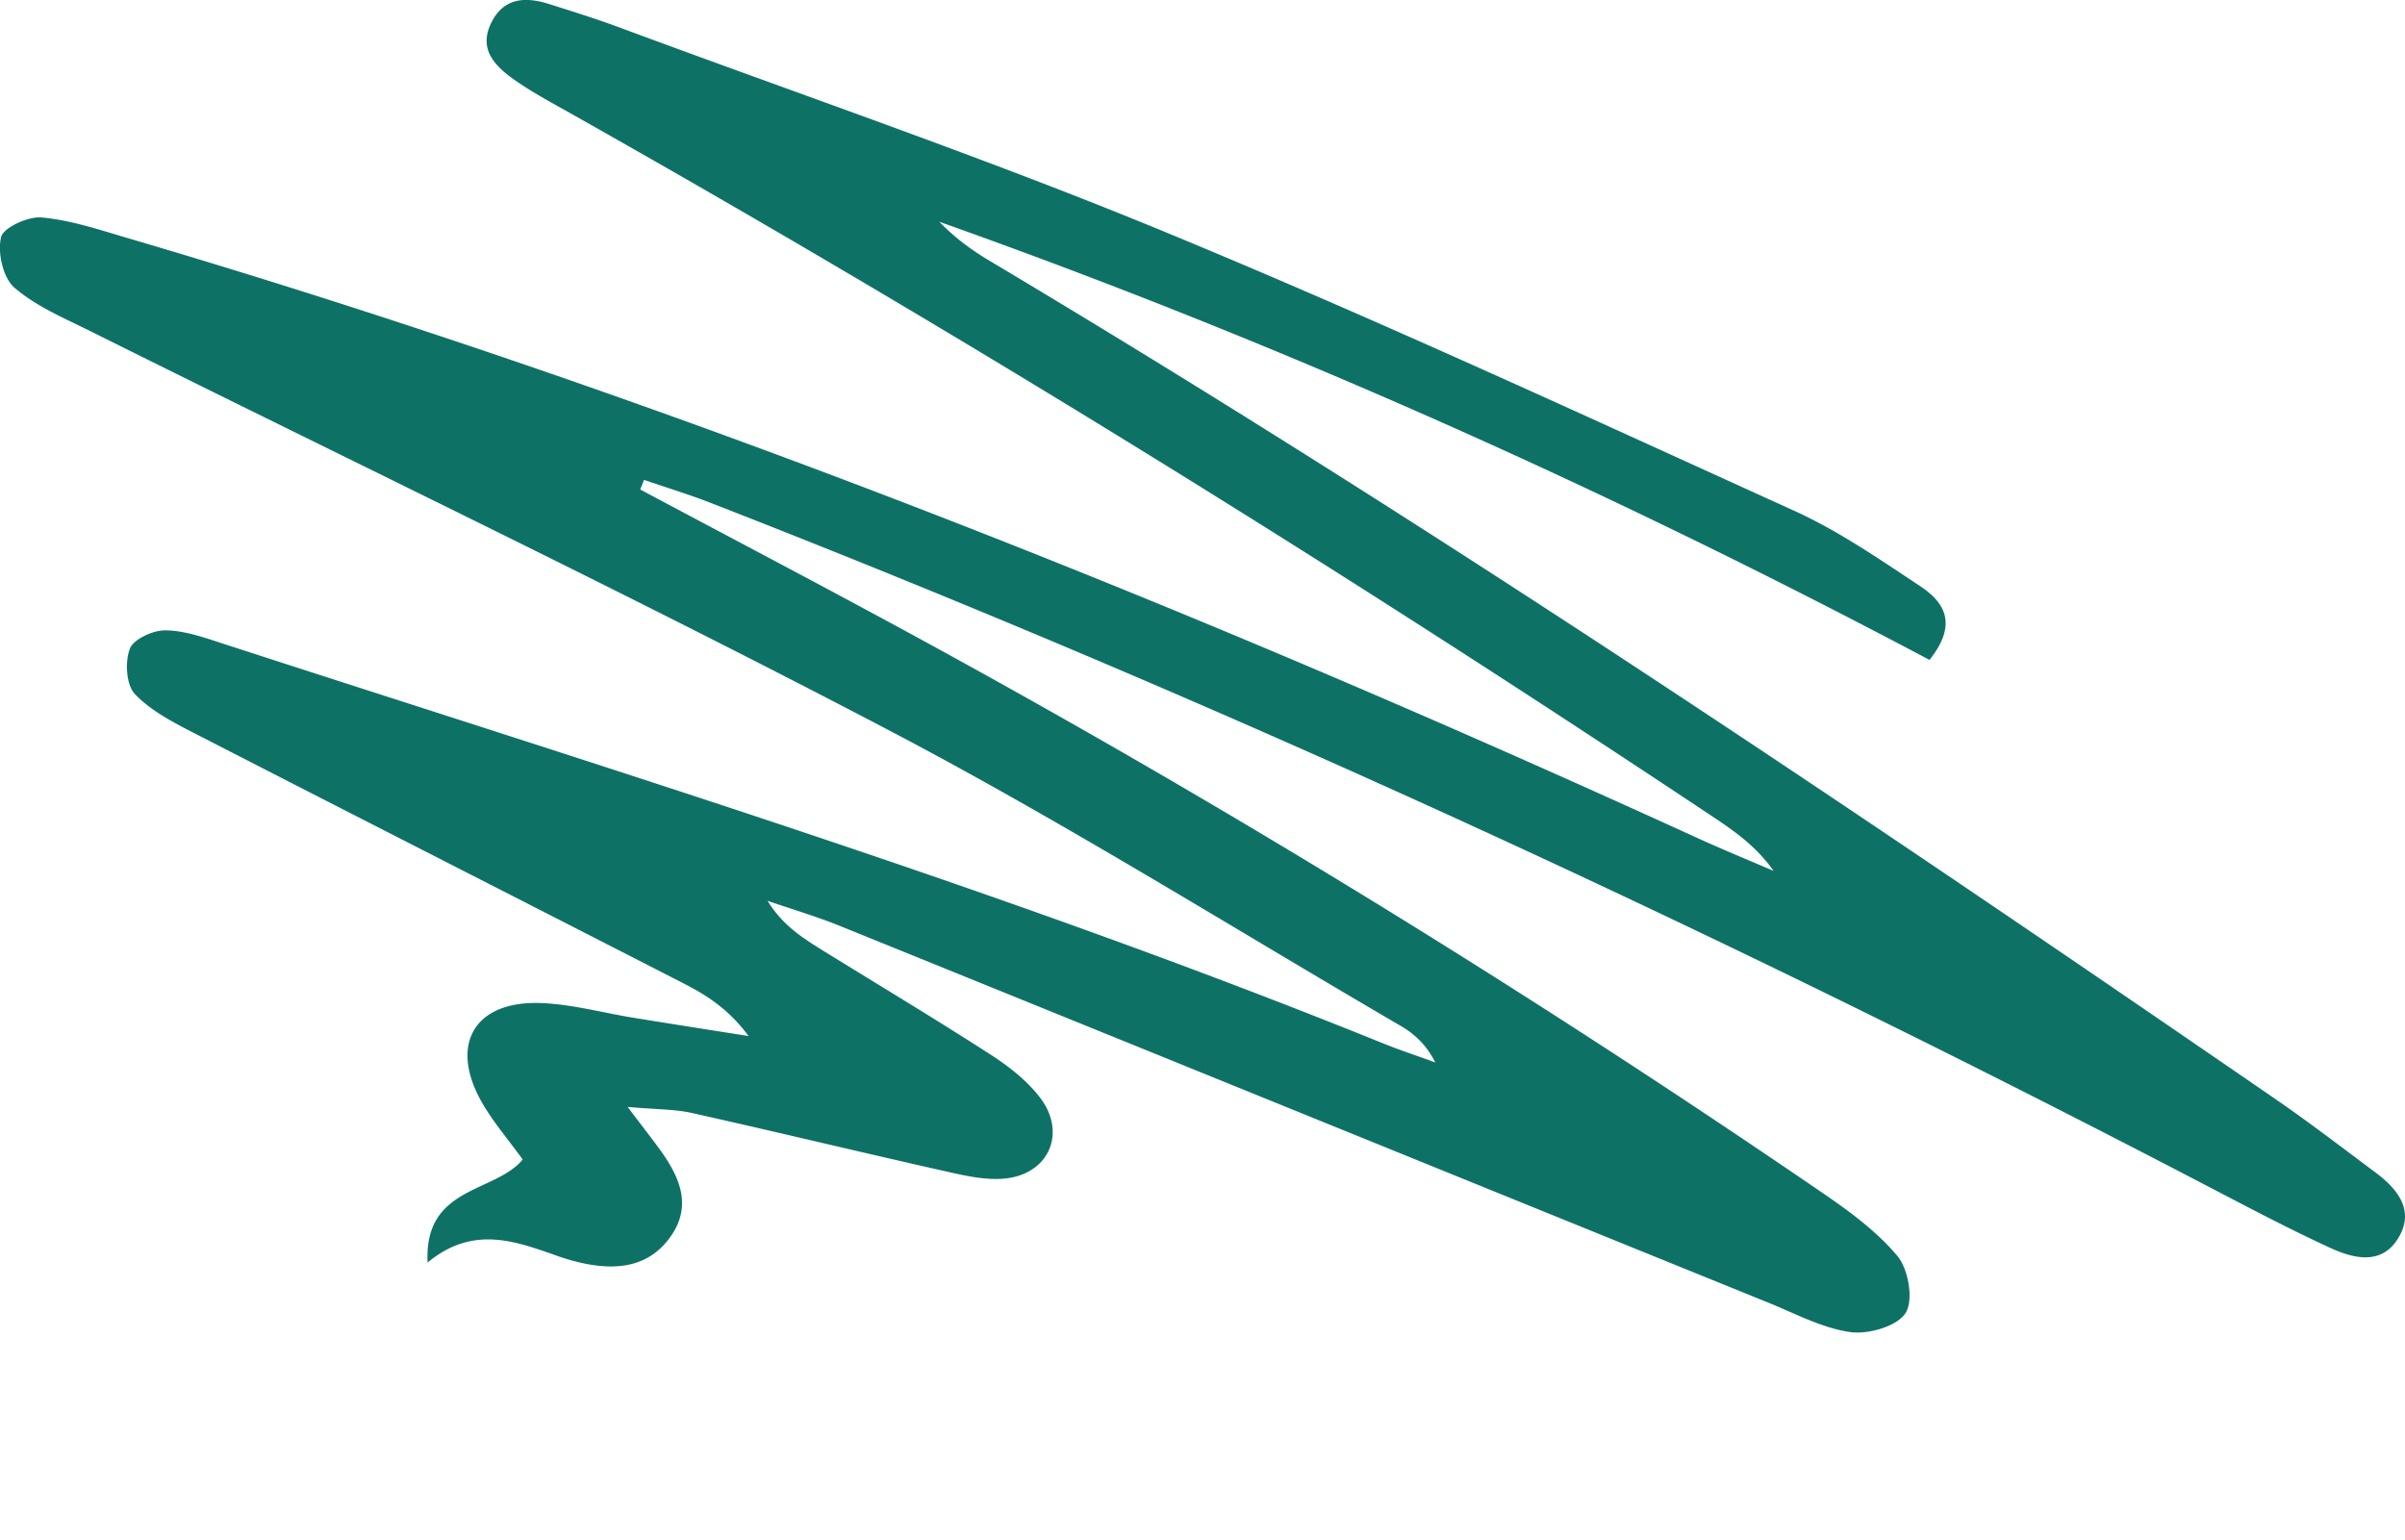 <svg width="139" height="89" fill="none" xmlns="http://www.w3.org/2000/svg"><g clip-path="url(#a)"><path fill-rule="evenodd" clip-rule="evenodd" d="M37.23 27.741c1.278.44 2.573.832 3.834 1.322 29.568 11.522 58.331 24.801 86.46 39.466 2.374 1.237 4.74 2.492 7.169 3.607 1.295.595 2.87.996 3.839-.448 1.096-1.639.097-2.923-1.253-3.928-1.921-1.432-3.822-2.893-5.794-4.25-24.387-16.763-48.922-33.307-74.355-48.474-1.02-.608-1.976-1.322-2.84-2.217 19.736 7.003 38.778 15.547 57.227 25.325 1.722-2.163.778-3.387-.563-4.279-2.345-1.554-4.694-3.176-7.238-4.333-12.05-5.47-24.07-11.037-36.296-16.088-10.408-4.3-21.086-7.945-31.65-11.868-1.32-.49-2.667-.908-4.008-1.335-1.312-.418-2.57-.414-3.31.963-.889 1.651.19 2.66 1.392 3.489 1.041.718 2.167 1.313 3.272 1.938 22.474 12.671 44.38 26.267 65.852 40.56 1.278.849 2.535 1.727 3.538 3.15-1.49-.641-2.997-1.258-4.474-1.934C68.532 34.93 38.474 22.91 7.32 13.744c-1.617-.477-3.25-1.022-4.91-1.174-.787-.072-2.218.583-2.349 1.14-.212.891.11 2.34.766 2.91 1.244 1.081 2.861 1.757 4.372 2.509 15.38 7.666 30.892 15.074 46.112 23.048 10.099 5.293 19.782 11.37 29.64 17.119.79.46 1.49 1.09 2.001 2.116-1.015-.372-2.044-.71-3.043-1.115-21.962-8.883-44.6-15.81-67.104-23.12-1.067-.347-2.18-.74-3.276-.74-.707 0-1.824.516-2.027 1.069-.284.76-.208 2.09.3 2.619.94.98 2.252 1.651 3.496 2.289 9.396 4.828 18.817 9.613 28.217 14.432 1.346.689 2.624 1.508 3.75 3.041-2.205-.35-4.41-.693-6.615-1.052-1.807-.291-3.602-.794-5.417-.857-3.865-.13-5.308 2.458-3.331 5.829.635 1.085 1.468 2.056 2.31 3.214-1.62 1.955-5.717 1.525-5.497 5.955 2.603-2.15 5.015-1.254 7.432-.405a12.07 12.07 0 0 0 1.625.464c1.909.385 3.7.199 4.943-1.5 1.313-1.794.593-3.462-.541-5.038-.483-.667-.99-1.314-1.9-2.513 1.667.148 2.72.127 3.72.35 4.947 1.107 9.878 2.298 14.826 3.409 1.087.245 2.247.494 3.326.372 2.497-.287 3.5-2.648 1.973-4.659-.75-.984-1.795-1.803-2.845-2.484-3.195-2.06-6.458-4.016-9.696-6.018-1.172-.727-2.345-1.462-3.217-2.885 1.397.482 2.82.9 4.186 1.453C66.43 60.77 84.307 68.04 102.19 75.291c1.565.633 3.115 1.474 4.748 1.706 1.046.148 2.722-.338 3.2-1.107.47-.751.161-2.546-.487-3.307-1.248-1.478-2.899-2.665-4.52-3.771-16.76-11.455-34.028-22.103-51.855-31.825-5.4-2.944-10.848-5.8-16.274-8.693.077-.186.149-.376.225-.561l.004.008Z" fill="#0E7166"/></g><defs><clipPath id="a"><path fill="#fff" transform="matrix(-1 0 0 1 139 0)" d="M0 0h139v89H0z"/></clipPath></defs></svg>